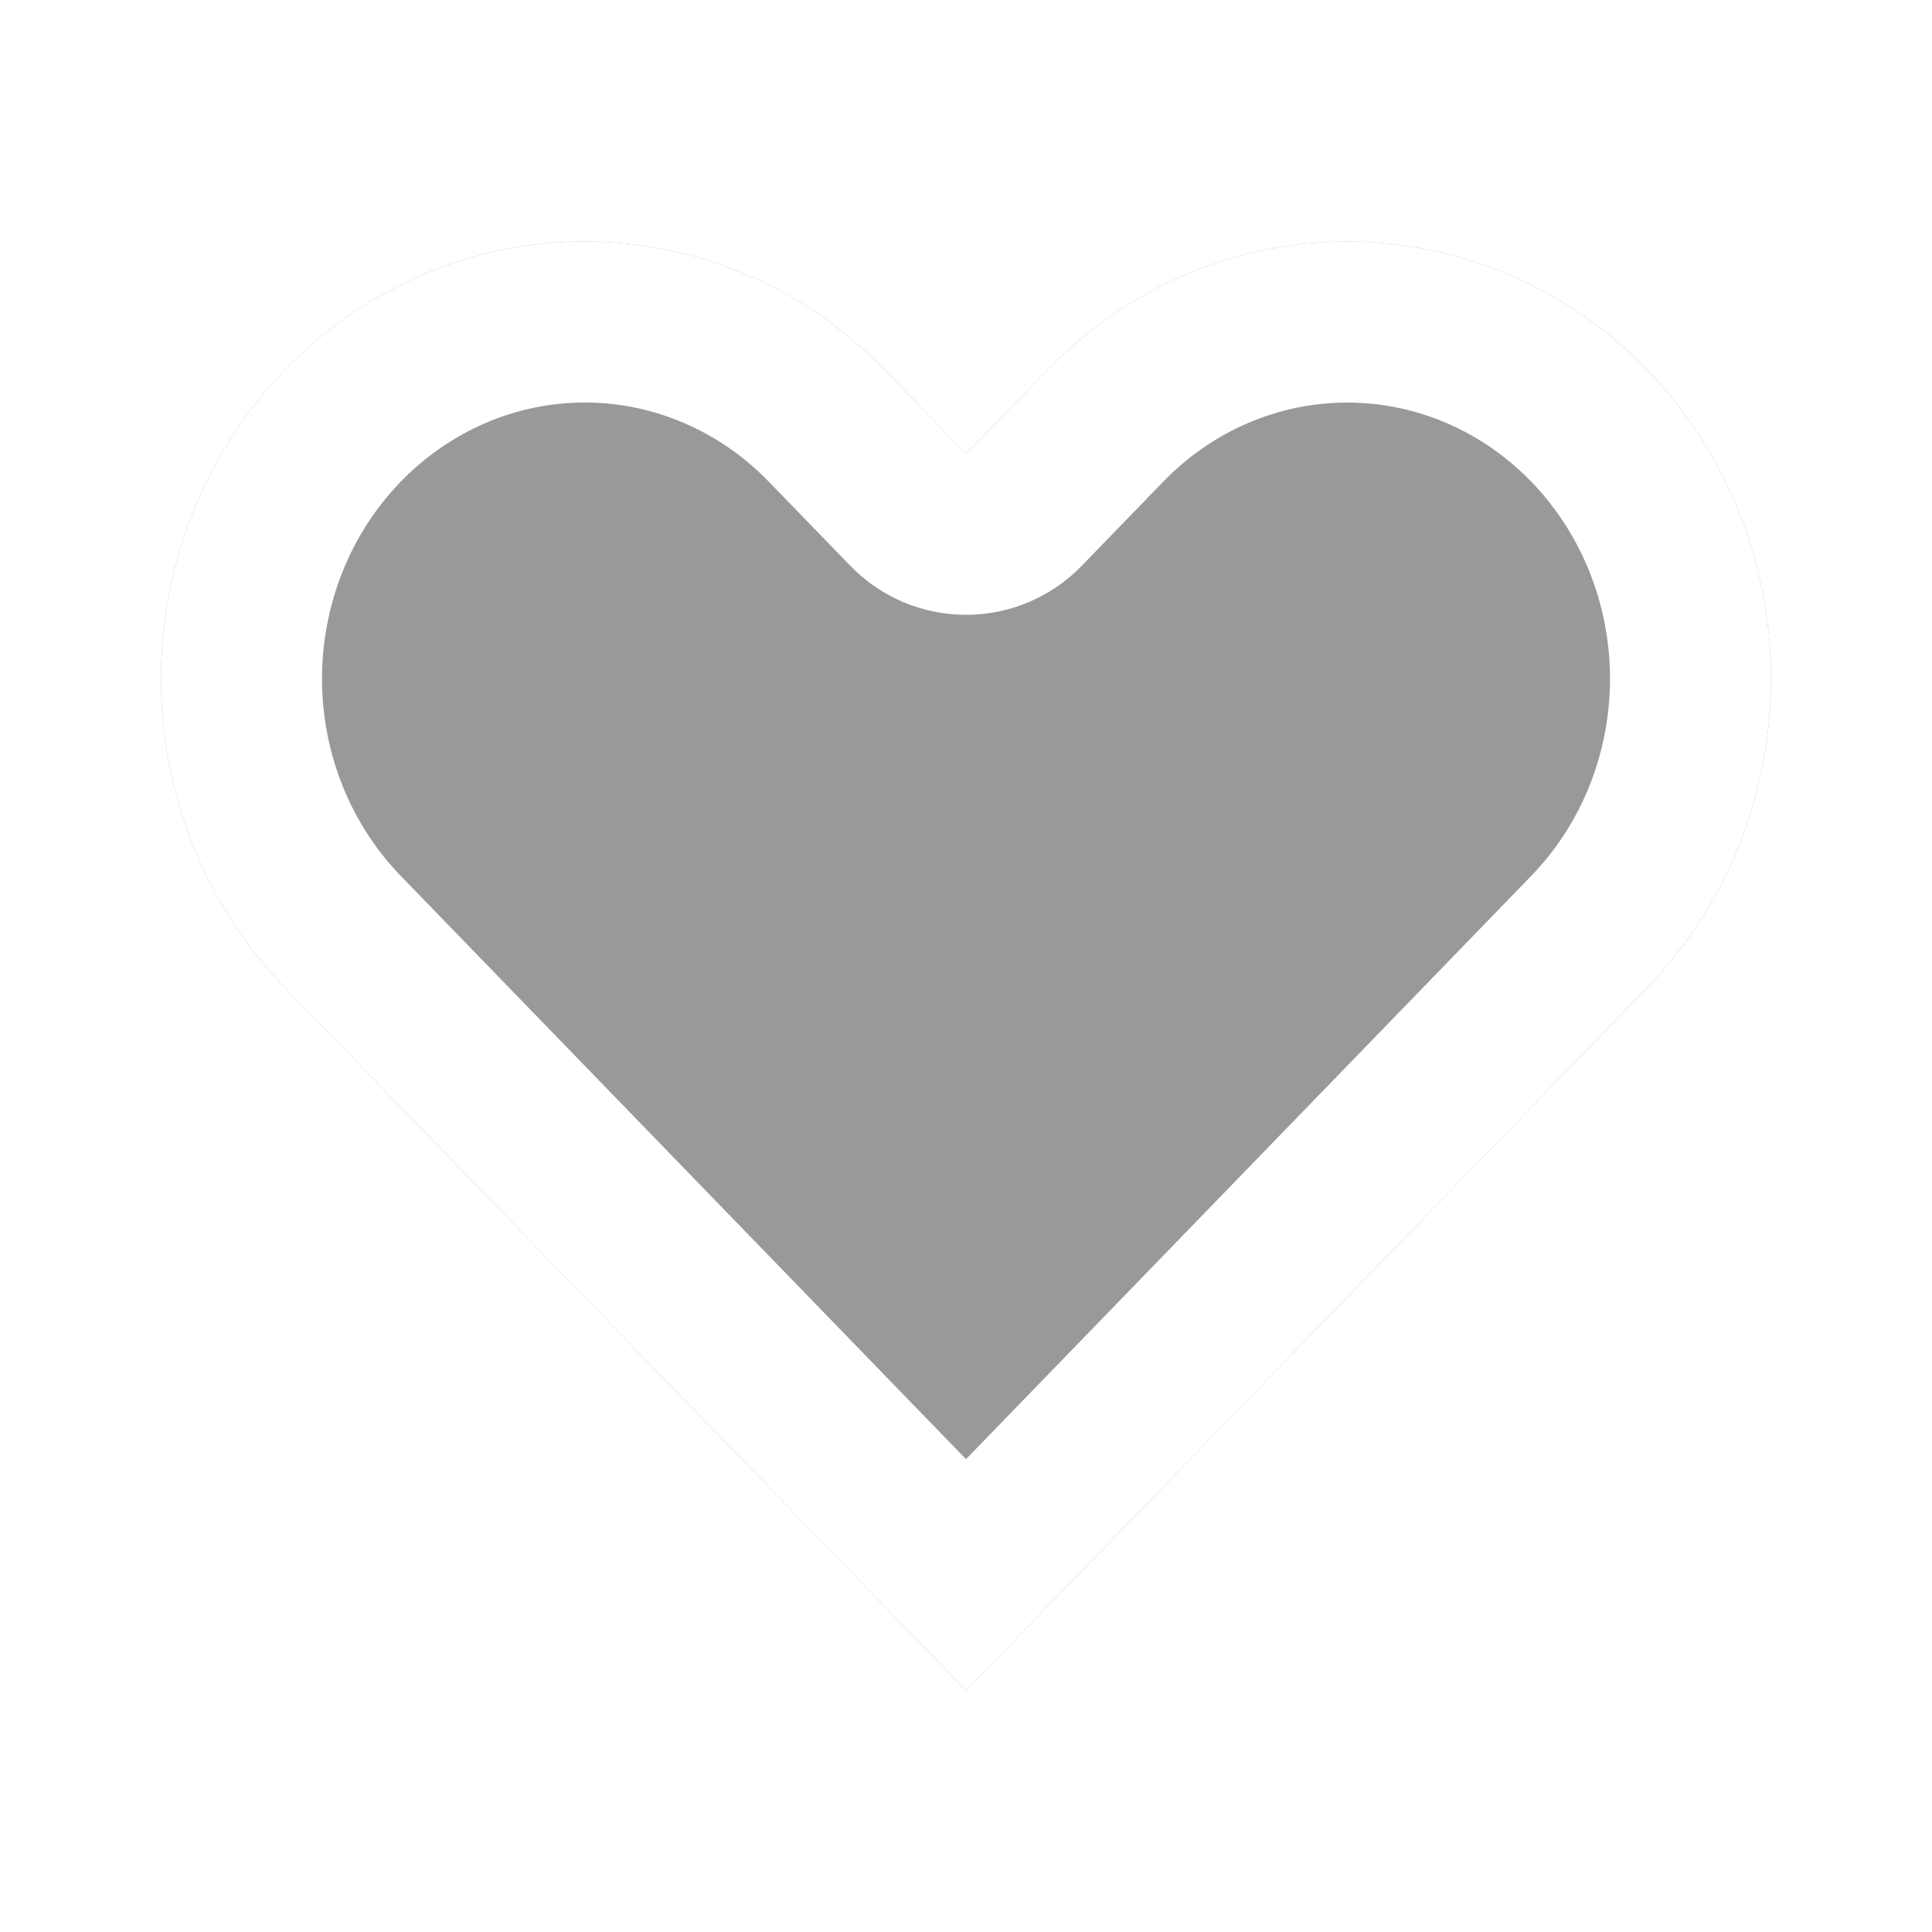 <svg width="30" height="30" viewBox="0 0 30 30" fill="none" xmlns="http://www.w3.org/2000/svg">
<path d="M4.428 5.739C5.039 5.109 5.764 4.608 6.562 4.267C7.36 3.926 8.216 3.75 9.08 3.75C9.944 3.75 10.8 3.926 11.598 4.267C12.396 4.608 13.122 5.109 13.733 5.739L15 7.047L16.268 5.739C17.502 4.466 19.175 3.751 20.921 3.751C22.666 3.751 24.339 4.466 25.573 5.739C26.807 7.012 27.5 8.739 27.5 10.54C27.5 12.34 26.807 14.067 25.573 15.341L15 26.25L4.428 15.341C3.817 14.71 3.332 13.962 3.001 13.138C2.67 12.314 2.5 11.431 2.5 10.54C2.5 9.648 2.67 8.765 3.001 7.942C3.332 7.118 3.817 6.369 4.428 5.739Z" fill="black" fill-opacity="0.4"/>
<g clip-path="url(#clip0_729_15278)">
<g filter="url(#filter0_d_729_15278)">
<path fill-rule="evenodd" clip-rule="evenodd" d="M11.937 7.479L13.205 8.787C13.676 9.273 14.324 9.547 15 9.547C15.677 9.547 16.325 9.273 16.796 8.787L18.063 7.479C18.835 6.683 19.864 6.251 20.92 6.251C21.977 6.251 23.006 6.683 23.777 7.479C24.552 8.278 25 9.377 25 10.54C25 11.702 24.552 12.802 23.777 13.601L15 22.658L6.223 13.601C5.84 13.206 5.532 12.732 5.321 12.207C5.11 11.68 5 11.114 5 10.54C5 9.966 5.11 9.399 5.321 8.873C5.532 8.347 5.84 7.874 6.222 7.479C6.605 7.085 7.056 6.775 7.545 6.566C8.034 6.357 8.555 6.25 9.08 6.25C9.605 6.25 10.126 6.357 10.615 6.566C11.104 6.775 11.555 7.084 11.937 7.479ZM15 26.25L25.573 15.341C26.807 14.067 27.5 12.34 27.5 10.54C27.5 8.739 26.807 7.012 25.573 5.739C24.339 4.466 22.665 3.751 20.92 3.751C19.4 3.751 17.933 4.294 16.765 5.276C16.593 5.421 16.427 5.575 16.268 5.739L15 7.047L13.732 5.739C13.574 5.576 13.408 5.421 13.236 5.276C12.741 4.86 12.19 4.52 11.598 4.267C10.8 3.926 9.944 3.75 9.08 3.75C8.216 3.75 7.36 3.926 6.562 4.267C5.764 4.608 5.038 5.109 4.428 5.739C3.816 6.369 3.332 7.118 3.001 7.942C2.67 8.765 2.5 9.648 2.5 10.54C2.5 11.431 2.67 12.314 3.001 13.138C3.332 13.962 3.816 14.71 4.428 15.341L15 26.25Z" fill="white"/>
</g>
</g>
<defs>
<filter id="filter0_d_729_15278" x="-0.5" y="0.75" width="31" height="28.5" filterUnits="userSpaceOnUse" color-interpolation-filters="sRGB">
<feFlood flood-opacity="0" result="BackgroundImageFix"/>
<feColorMatrix in="SourceAlpha" type="matrix" values="0 0 0 0 0 0 0 0 0 0 0 0 0 0 0 0 0 0 127 0" result="hardAlpha"/>
<feOffset/>
<feGaussianBlur stdDeviation="1.5"/>
<feComposite in2="hardAlpha" operator="out"/>
<feColorMatrix type="matrix" values="0 0 0 0 0 0 0 0 0 0 0 0 0 0 0 0 0 0 0.25 0"/>
<feBlend mode="normal" in2="BackgroundImageFix" result="effect1_dropShadow_729_15278"/>
<feBlend mode="normal" in="SourceGraphic" in2="effect1_dropShadow_729_15278" result="shape"/>
</filter>
<clipPath id="clip0_729_15278">
<rect width="30" height="30" fill="white" transform="matrix(-1 -6.99382e-08 -1.09278e-07 1 30 0)"/>
</clipPath>
</defs>
</svg>
